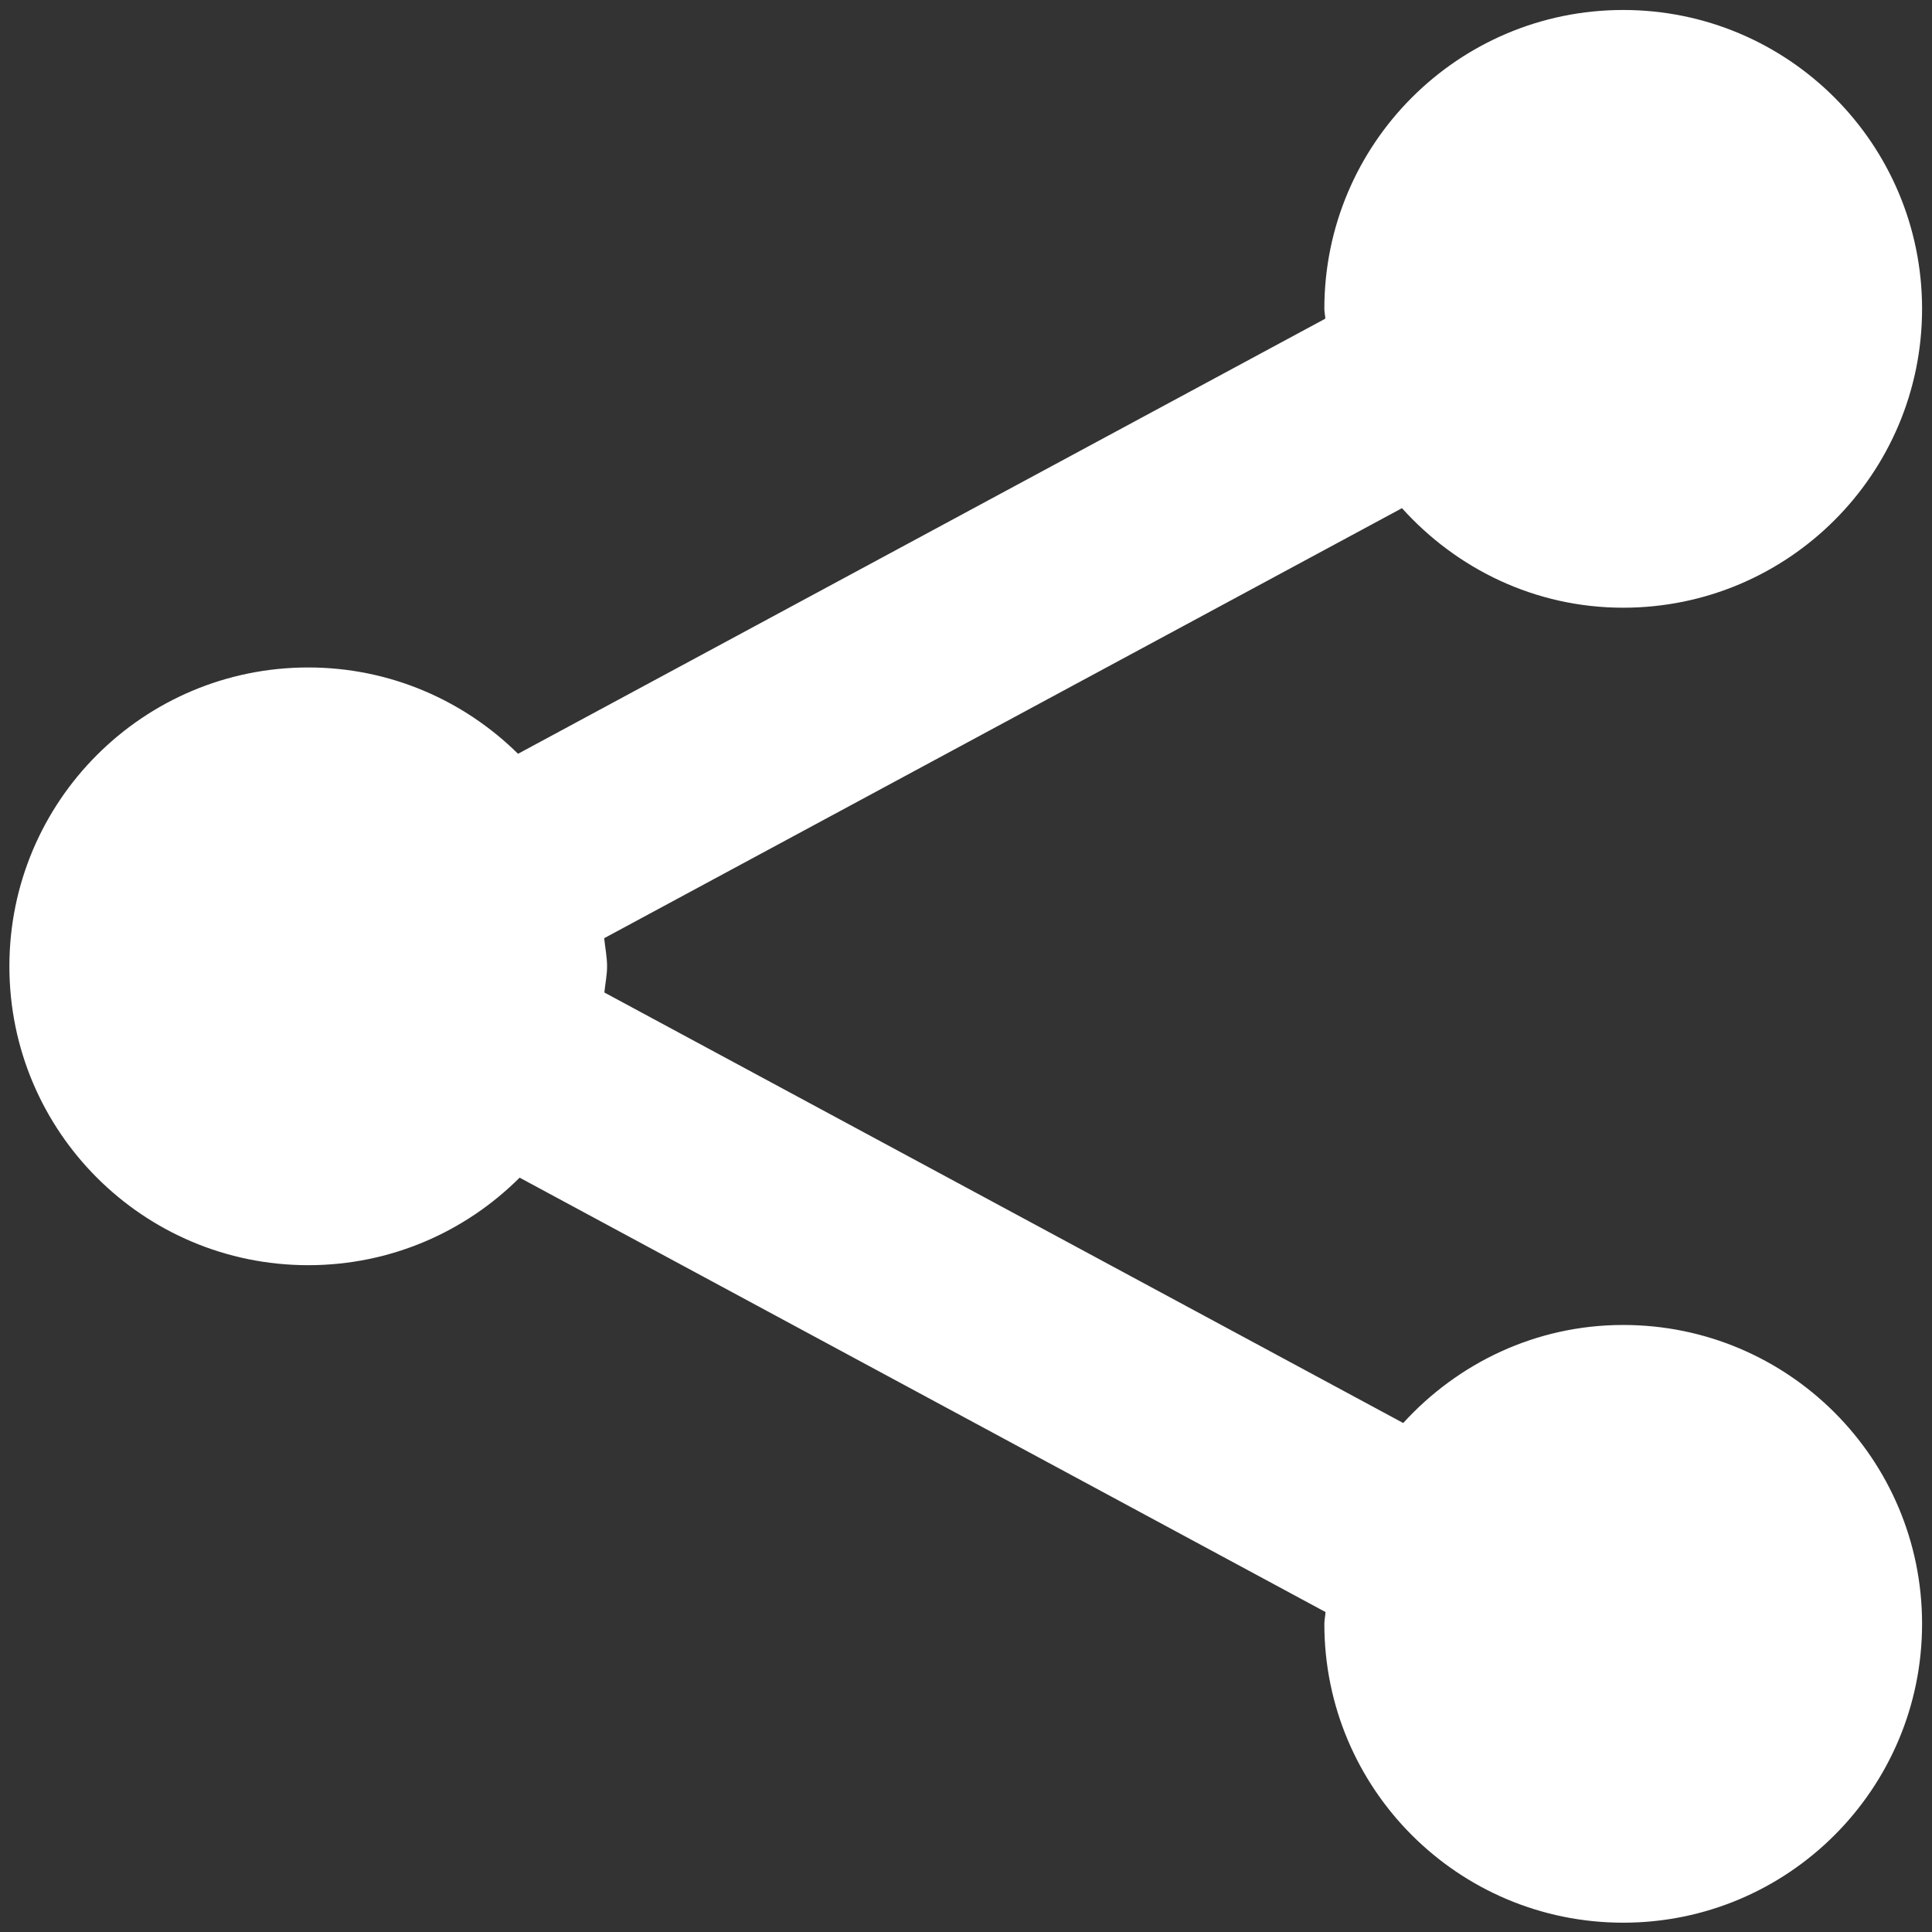 <svg xmlns="http://www.w3.org/2000/svg" xmlns:xlink="http://www.w3.org/1999/xlink" version="1.1" x="0px" y="0px" viewBox="0 0 100 100" enable-background="new 0 0 100 100" xml:space="preserve" aria-hidden="true" width="100px" height="100px" style="fill:url(#CerosGradient_idbf6312d88);"><rect x="0" y="0" width="100" height="100" fill="#333333" stroke="none"/><defs><linearGradient class="cerosgradient" data-cerosgradient="true" id="CerosGradient_idbf6312d88" gradientUnits="userSpaceOnUse" x1="50%" y1="100%" x2="50%" y2="0%"><stop offset="0%" stop-color="#FFFFFF"/><stop offset="100%" stop-color="#FFFFFF"/></linearGradient><linearGradient/></defs><g><path fill-rule="evenodd" clip-rule="evenodd" d="M84.017,31.455c-4.562,0-8.62-2.01-11.451-5.152L31.273,48.561   c0.046,0.487,0.149,0.958,0.149,1.457c0,0.466-0.097,0.901-0.14,1.354L72.63,73.655c2.827-3.098,6.86-5.075,11.387-5.075   c8.541,0,15.469,6.928,15.469,15.469c0,8.544-6.928,15.469-15.469,15.469c-8.544,0-15.469-6.925-15.469-15.469   c0-0.209,0.05-0.403,0.061-0.61L26.895,60.955c-2.803,2.8-6.67,4.531-10.94,4.531c-8.544,0-15.469-6.925-15.469-15.469   c0-8.541,6.925-15.469,15.469-15.469c4.232,0,8.065,1.71,10.858,4.468l41.785-22.522c-0.006-0.173-0.05-0.333-0.05-0.508   c0-8.541,6.925-15.469,15.469-15.469c8.541,0,15.469,6.928,15.469,15.469C99.485,24.531,92.558,31.455,84.017,31.455z" style="fill:url(#CerosGradient_idbf6312d88);"/></g></svg>